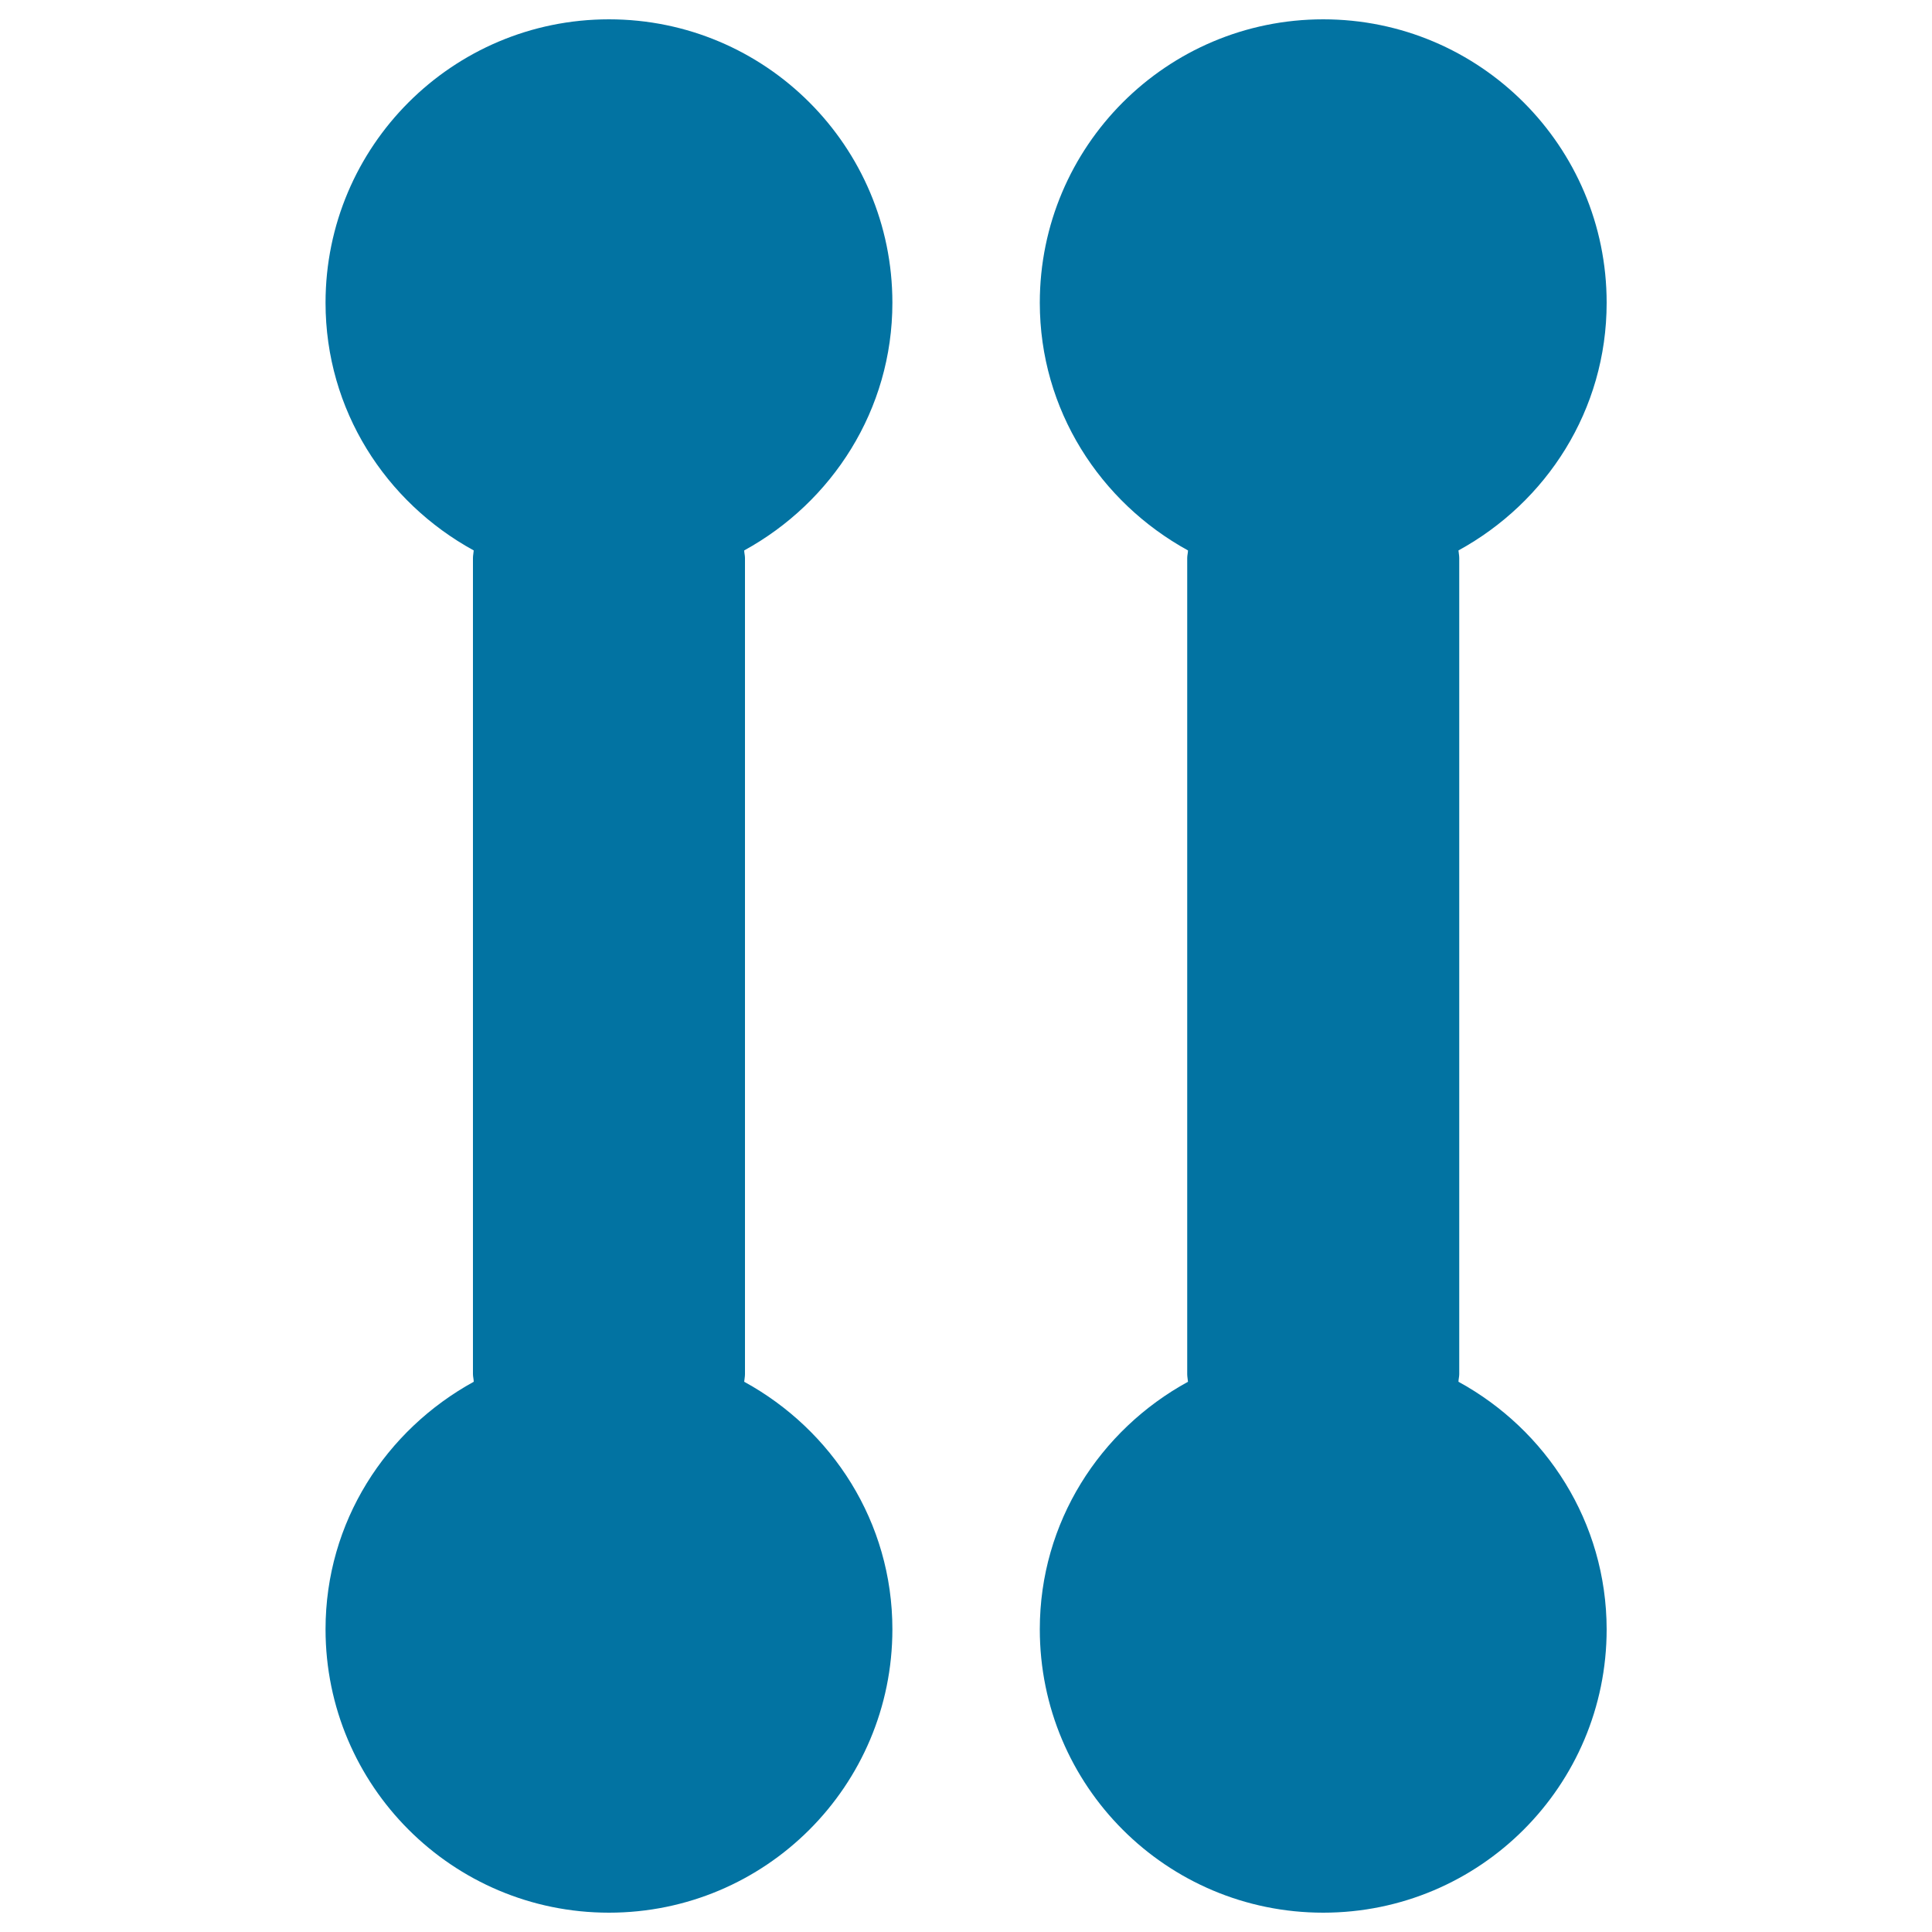 <svg xmlns="http://www.w3.org/2000/svg" viewBox="0 0 1000 1000" style="fill:#0273a2">
<title>Dumbbells Couple Silhouette SVG icon</title>
<g><path d="M385.2,284.9c0,1.3,0.4,2.5,0.4,3.9v422.5c0,1.3-0.3,2.6-0.4,3.9c45.5,24.9,76.7,72.6,76.7,128.1c0,81.1-65.7,146.7-146.7,146.7c-81,0-146.7-65.7-146.7-146.7c0-55.6,31.2-103.1,76.7-128.1c0-1.3-0.4-2.6-0.4-3.9V288.8c0-1.3,0.3-2.6,0.4-3.9c-45.5-24.9-76.7-72.6-76.7-128.2c0-81,65.7-146.7,146.7-146.7c81,0,146.7,65.7,146.7,146.7C461.9,212.2,430.6,260,385.2,284.9z M754.9,715.2c0-1.3,0.4-2.6,0.4-3.9V288.8c0-1.3-0.3-2.6-0.4-3.9c45.5-24.9,76.7-72.6,76.7-128.2c0-81-65.7-146.7-146.7-146.7c-81,0-146.7,65.7-146.7,146.7c0,55.5,31.2,103.2,76.7,128.2c0,1.3-0.4,2.5-0.4,3.9v422.5c0,1.3,0.3,2.6,0.4,3.9c-45.5,24.9-76.7,72.6-76.7,128.1c0,81.1,65.6,146.7,146.7,146.7c81.1,0,146.7-65.7,146.7-146.7C831.5,787.8,800.3,740,754.9,715.2z"/></g>
</svg>